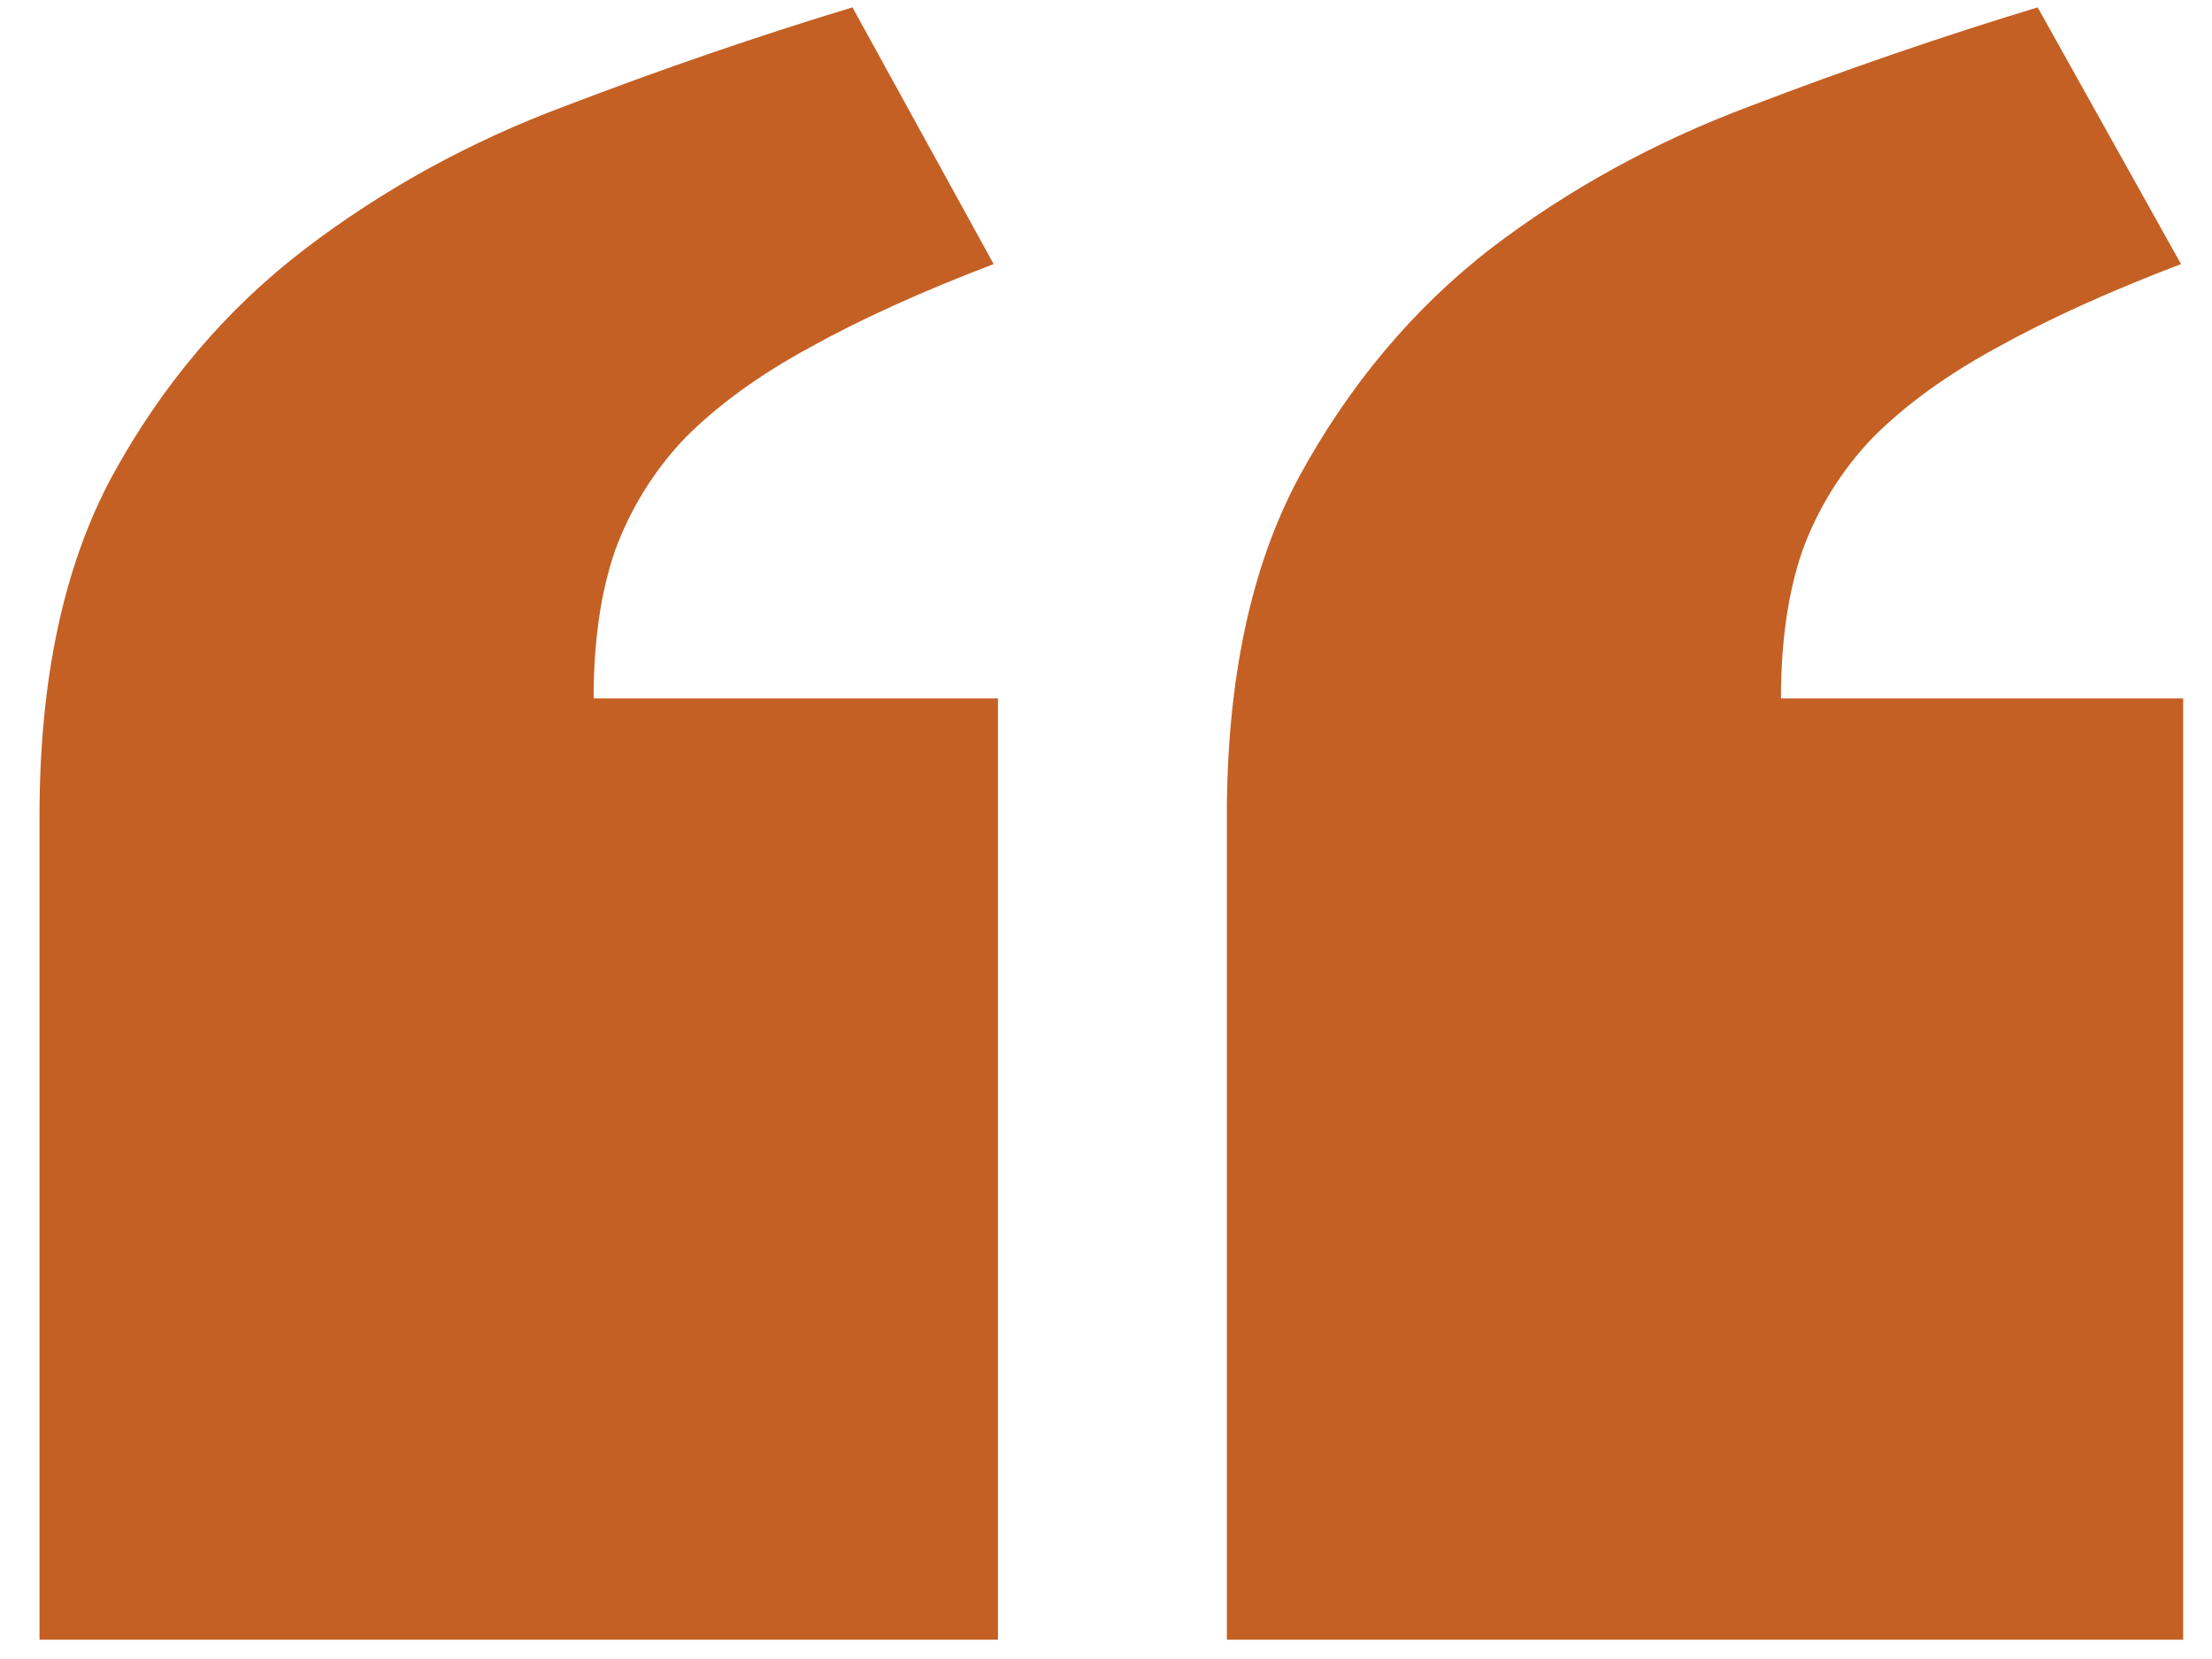 <svg xmlns="http://www.w3.org/2000/svg" width="52" height="39" viewBox="0 0 52 39" fill="none"><path d="M51.322 38.547H28.841V19.184C28.841 15.965 29.411 13.3 30.551 11.188C31.725 9.042 33.217 7.265 35.027 5.856C36.871 4.448 38.917 3.325 41.163 2.487C43.443 1.615 45.69 0.844 47.902 0.173L51.272 6.208C49.596 6.846 48.154 7.499 46.947 8.17C45.773 8.807 44.801 9.511 44.03 10.282C43.292 11.053 42.739 11.942 42.37 12.948C42.035 13.92 41.867 15.077 41.867 16.418H51.322V38.547ZM23.46 38.547H0.929V19.184C0.929 15.965 1.499 13.3 2.639 11.188C3.812 9.042 5.321 7.265 7.165 5.856C9.009 4.448 11.054 3.325 13.301 2.487C15.581 1.615 17.827 0.844 20.04 0.173L23.359 6.208C21.683 6.846 20.241 7.499 19.034 8.17C17.861 8.807 16.888 9.511 16.117 10.282C15.38 11.053 14.826 11.942 14.457 12.948C14.122 13.92 13.955 15.077 13.955 16.418H23.46V38.547Z" fill="#C46024"></path></svg>